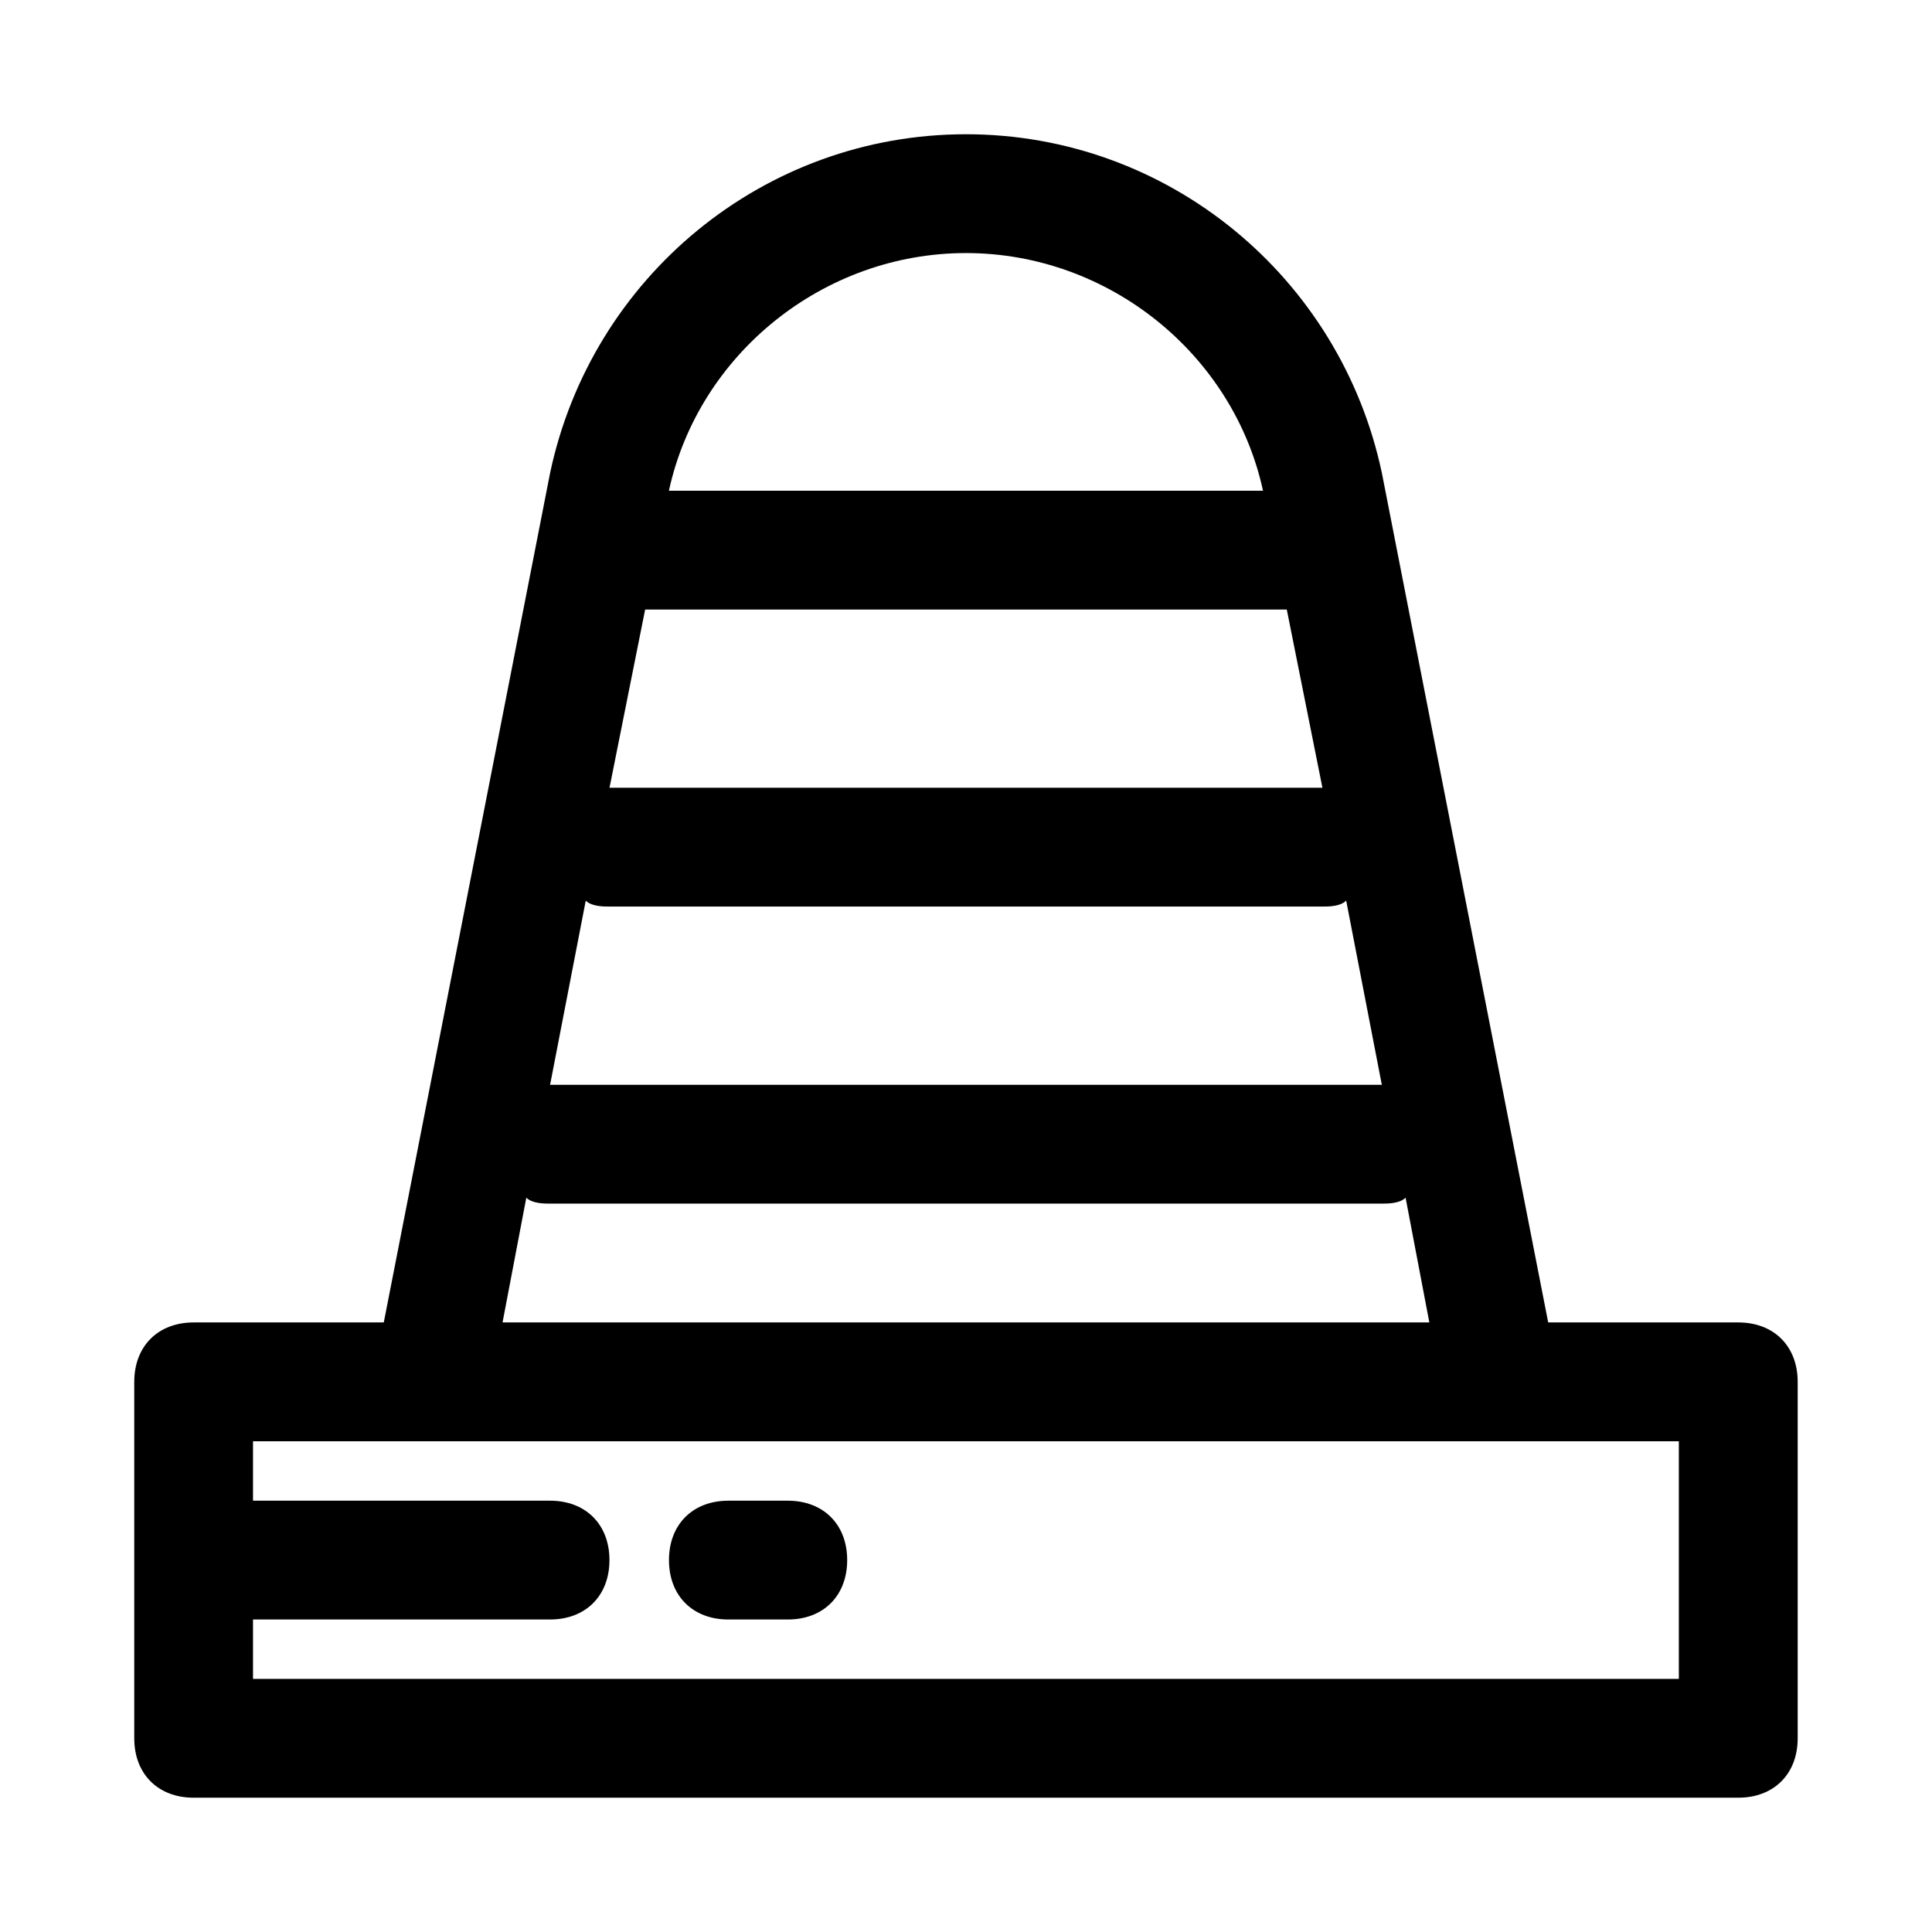 <?xml version="1.0" encoding="UTF-8"?>
<!-- Uploaded to: ICON Repo, www.iconrepo.com, Generator: ICON Repo Mixer Tools -->
<svg fill="#000000" width="800px" height="800px" version="1.1" viewBox="144 144 512 512" xmlns="http://www.w3.org/2000/svg">
 <g>
  <path d="m604.67 494.46h-50.383l-44.082-225.14c-11.02-51.957-56.68-89.742-110.21-89.742-53.531 0-99.188 37.785-110.21 89.742l-44.082 225.14h-50.383c-9.445 0-15.742 6.297-15.742 15.742v94.465c0 9.445 6.297 15.742 15.742 15.742h409.34c9.445 0 15.742-6.297 15.742-15.742v-94.465c0.004-9.441-6.293-15.742-15.738-15.742zm-119.66-188.93 9.445 47.23h-188.93l9.445-47.23zm-185.78 77.145c1.574 1.574 4.723 1.574 6.297 1.574h188.93c1.574 0 4.723 0 6.297-1.574l9.445 48.809h-220.42zm100.76-171.61c37.785 0 70.848 26.766 78.719 62.977h-157.44c7.871-36.211 40.934-62.977 78.723-62.977zm-116.51 250.33c1.574 1.578 4.723 1.578 6.297 1.578h220.42c1.574 0 4.723 0 6.297-1.574l6.297 33.062-245.61-0.004zm305.43 127.53h-377.86v-15.742h78.719c9.445 0 15.742-6.297 15.742-15.742 0-9.445-6.297-15.742-15.742-15.742l-78.719-0.004v-15.742h377.86z"/>
  <path d="m352.77 541.7h-15.742c-9.445 0-15.742 6.297-15.742 15.742s6.297 15.742 15.742 15.742h15.742c9.445 0 15.742-6.297 15.742-15.742 0.004-9.445-6.297-15.742-15.742-15.742z"/>
 </g>
</svg>